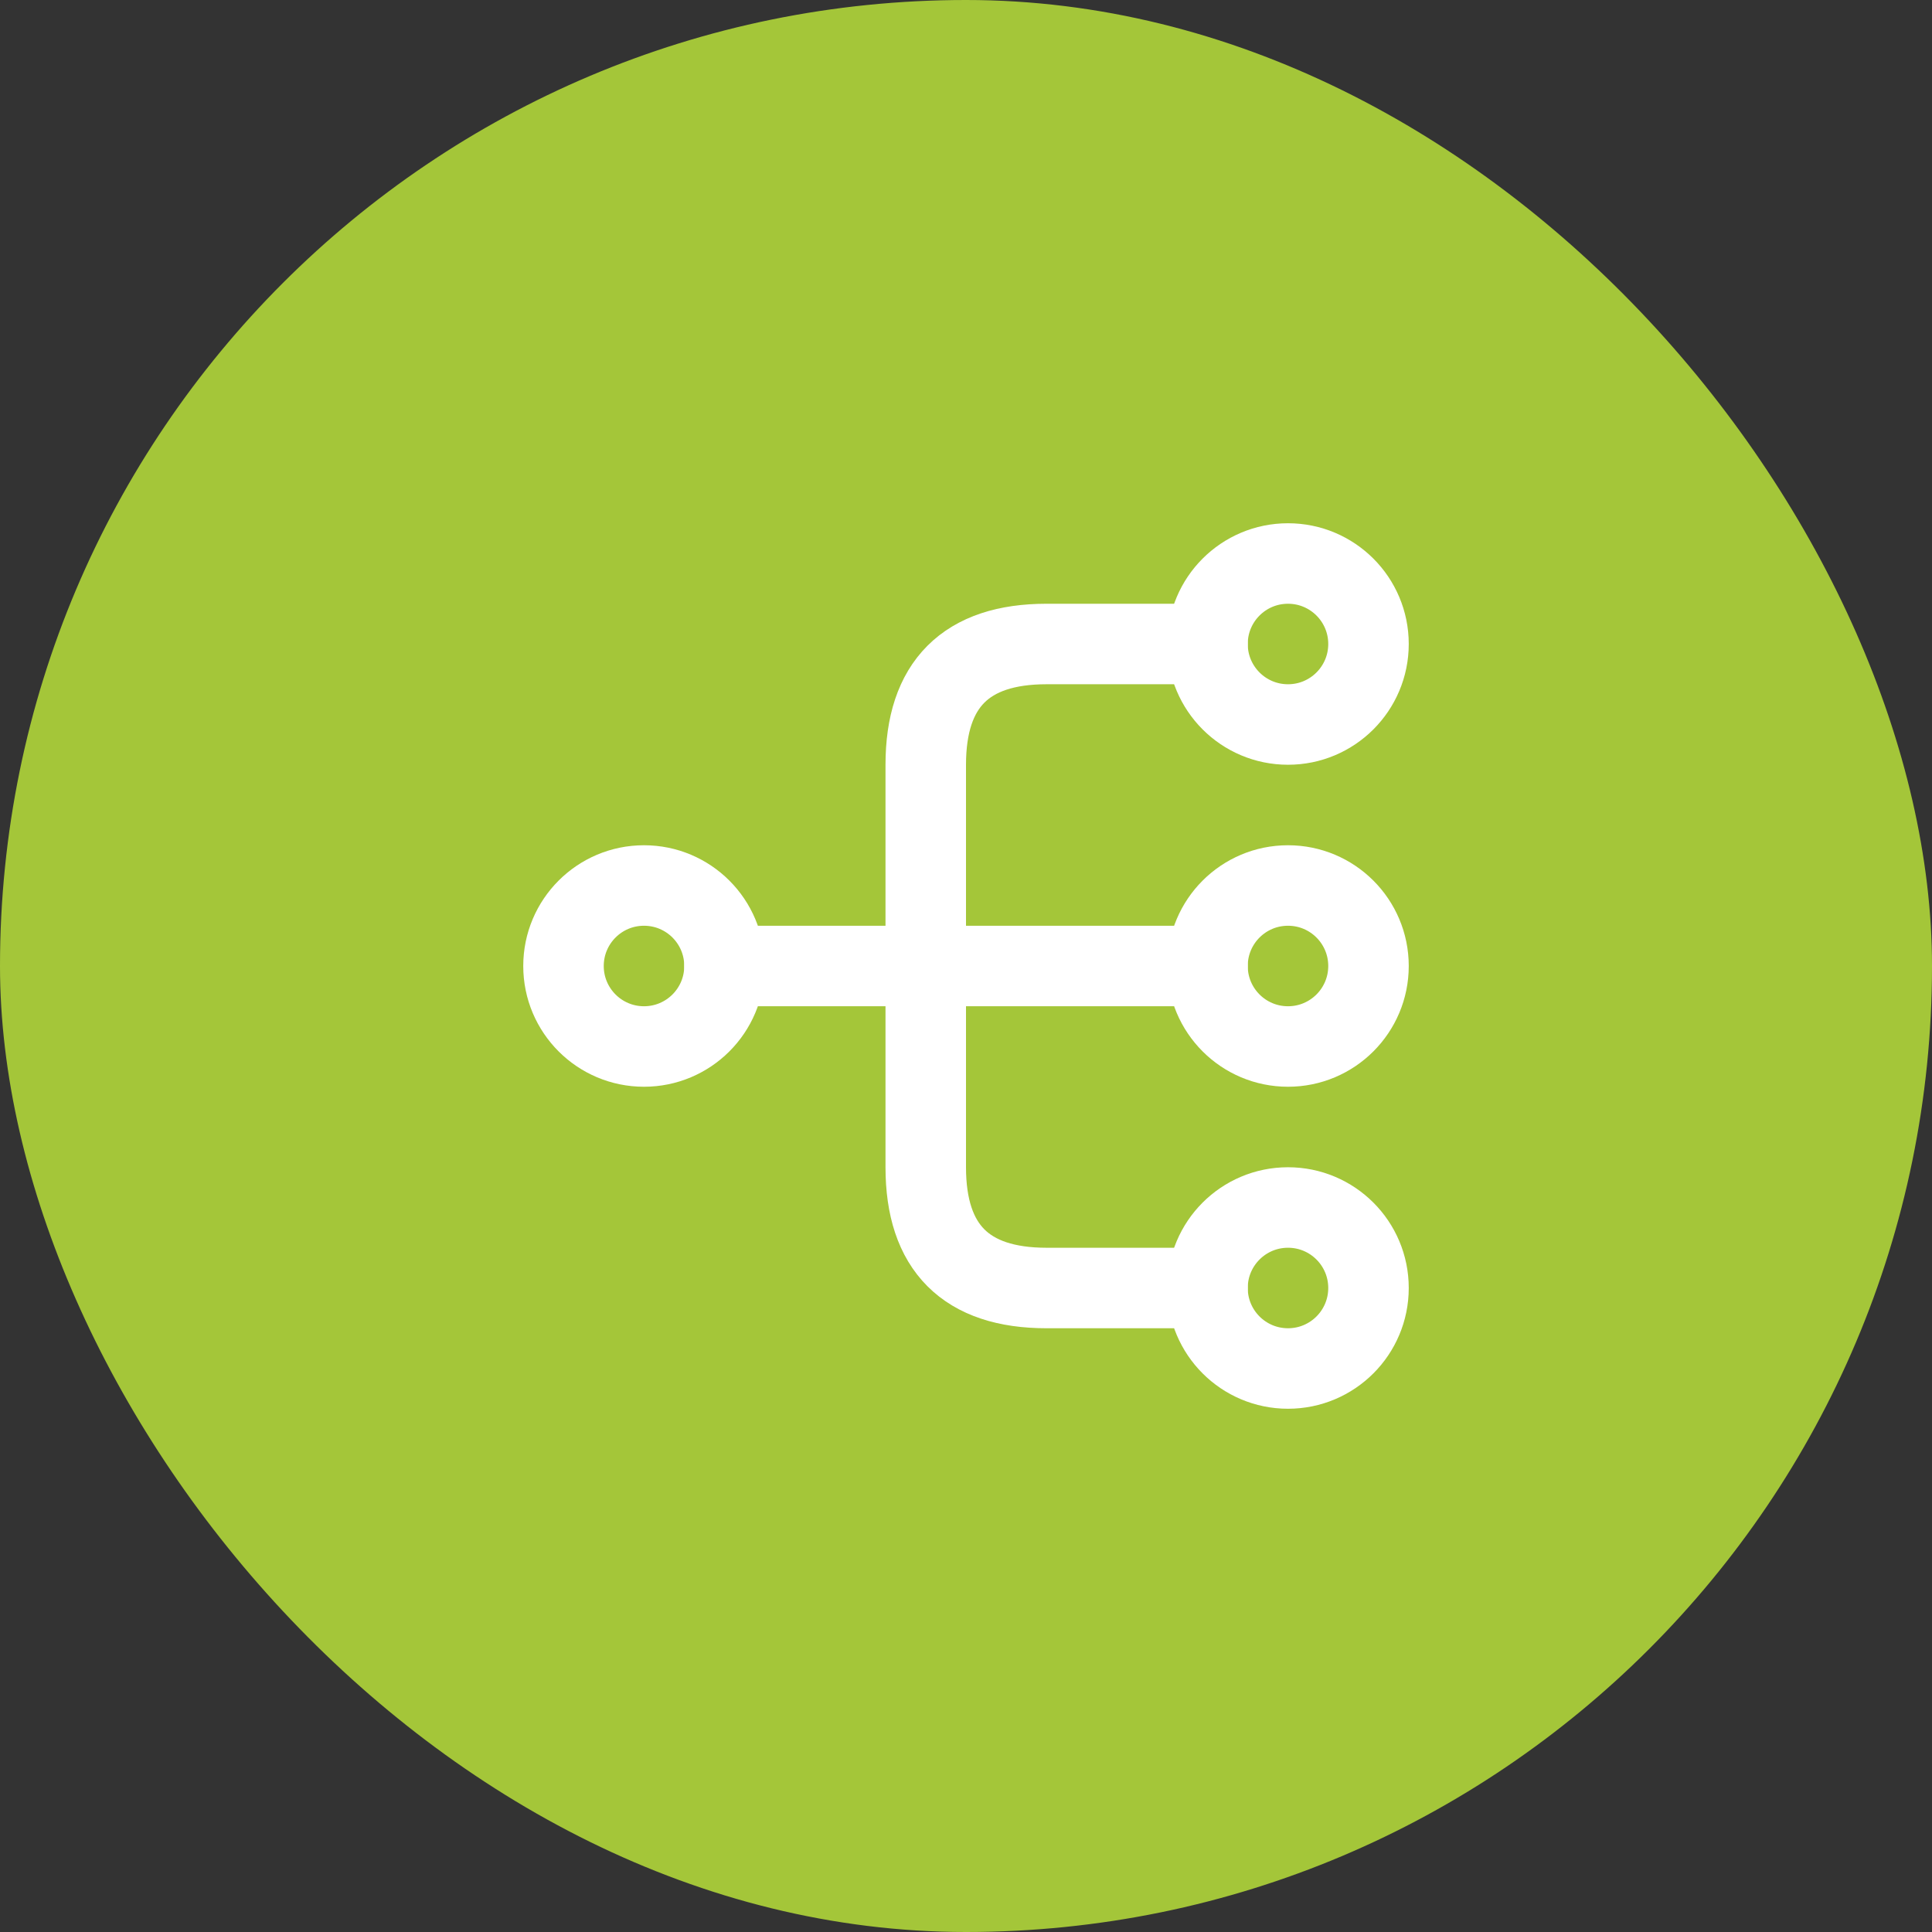 <?xml version="1.0" encoding="UTF-8"?> <svg xmlns="http://www.w3.org/2000/svg" width="48" height="48" viewBox="0 0 48 48" fill="none"><rect x="0" y="0" width="48" height="48" fill="#333333" stroke="none"/> <rect width="48" height="48" rx="24" fill="#A4C639"></rect> <path d="M32 26C33.105 26 34 25.105 34 24C34 22.895 33.105 22 32 22C30.895 22 30 22.895 30 24C30 25.105 30.895 26 32 26Z" stroke="white" stroke-width="2" stroke-linecap="round" stroke-linejoin="round"></path> <path d="M32 18C33.105 18 34 17.105 34 16C34 14.895 33.105 14 32 14C30.895 14 30 14.895 30 16C30 17.105 30.895 18 32 18Z" stroke="white" stroke-width="2" stroke-linecap="round" stroke-linejoin="round"></path> <path d="M32 34C33.105 34 34 33.105 34 32C34 30.895 33.105 30 32 30C30.895 30 30 30.895 30 32C30 33.105 30.895 34 32 34Z" stroke="white" stroke-width="2" stroke-linecap="round" stroke-linejoin="round"></path> <path d="M16 26C17.105 26 18 25.105 18 24C18 22.895 17.105 22 16 22C14.895 22 14 22.895 14 24C14 25.105 14.895 26 16 26Z" stroke="white" stroke-width="2" stroke-linecap="round" stroke-linejoin="round"></path> <path d="M18 24H30" stroke="white" stroke-width="2" stroke-linecap="round" stroke-linejoin="round"></path> <path d="M30 16H26C24 16 23 17 23 19V29C23 31 24 32 26 32H30" stroke="white" stroke-width="2" stroke-linecap="round" stroke-linejoin="round"></path> </svg> 